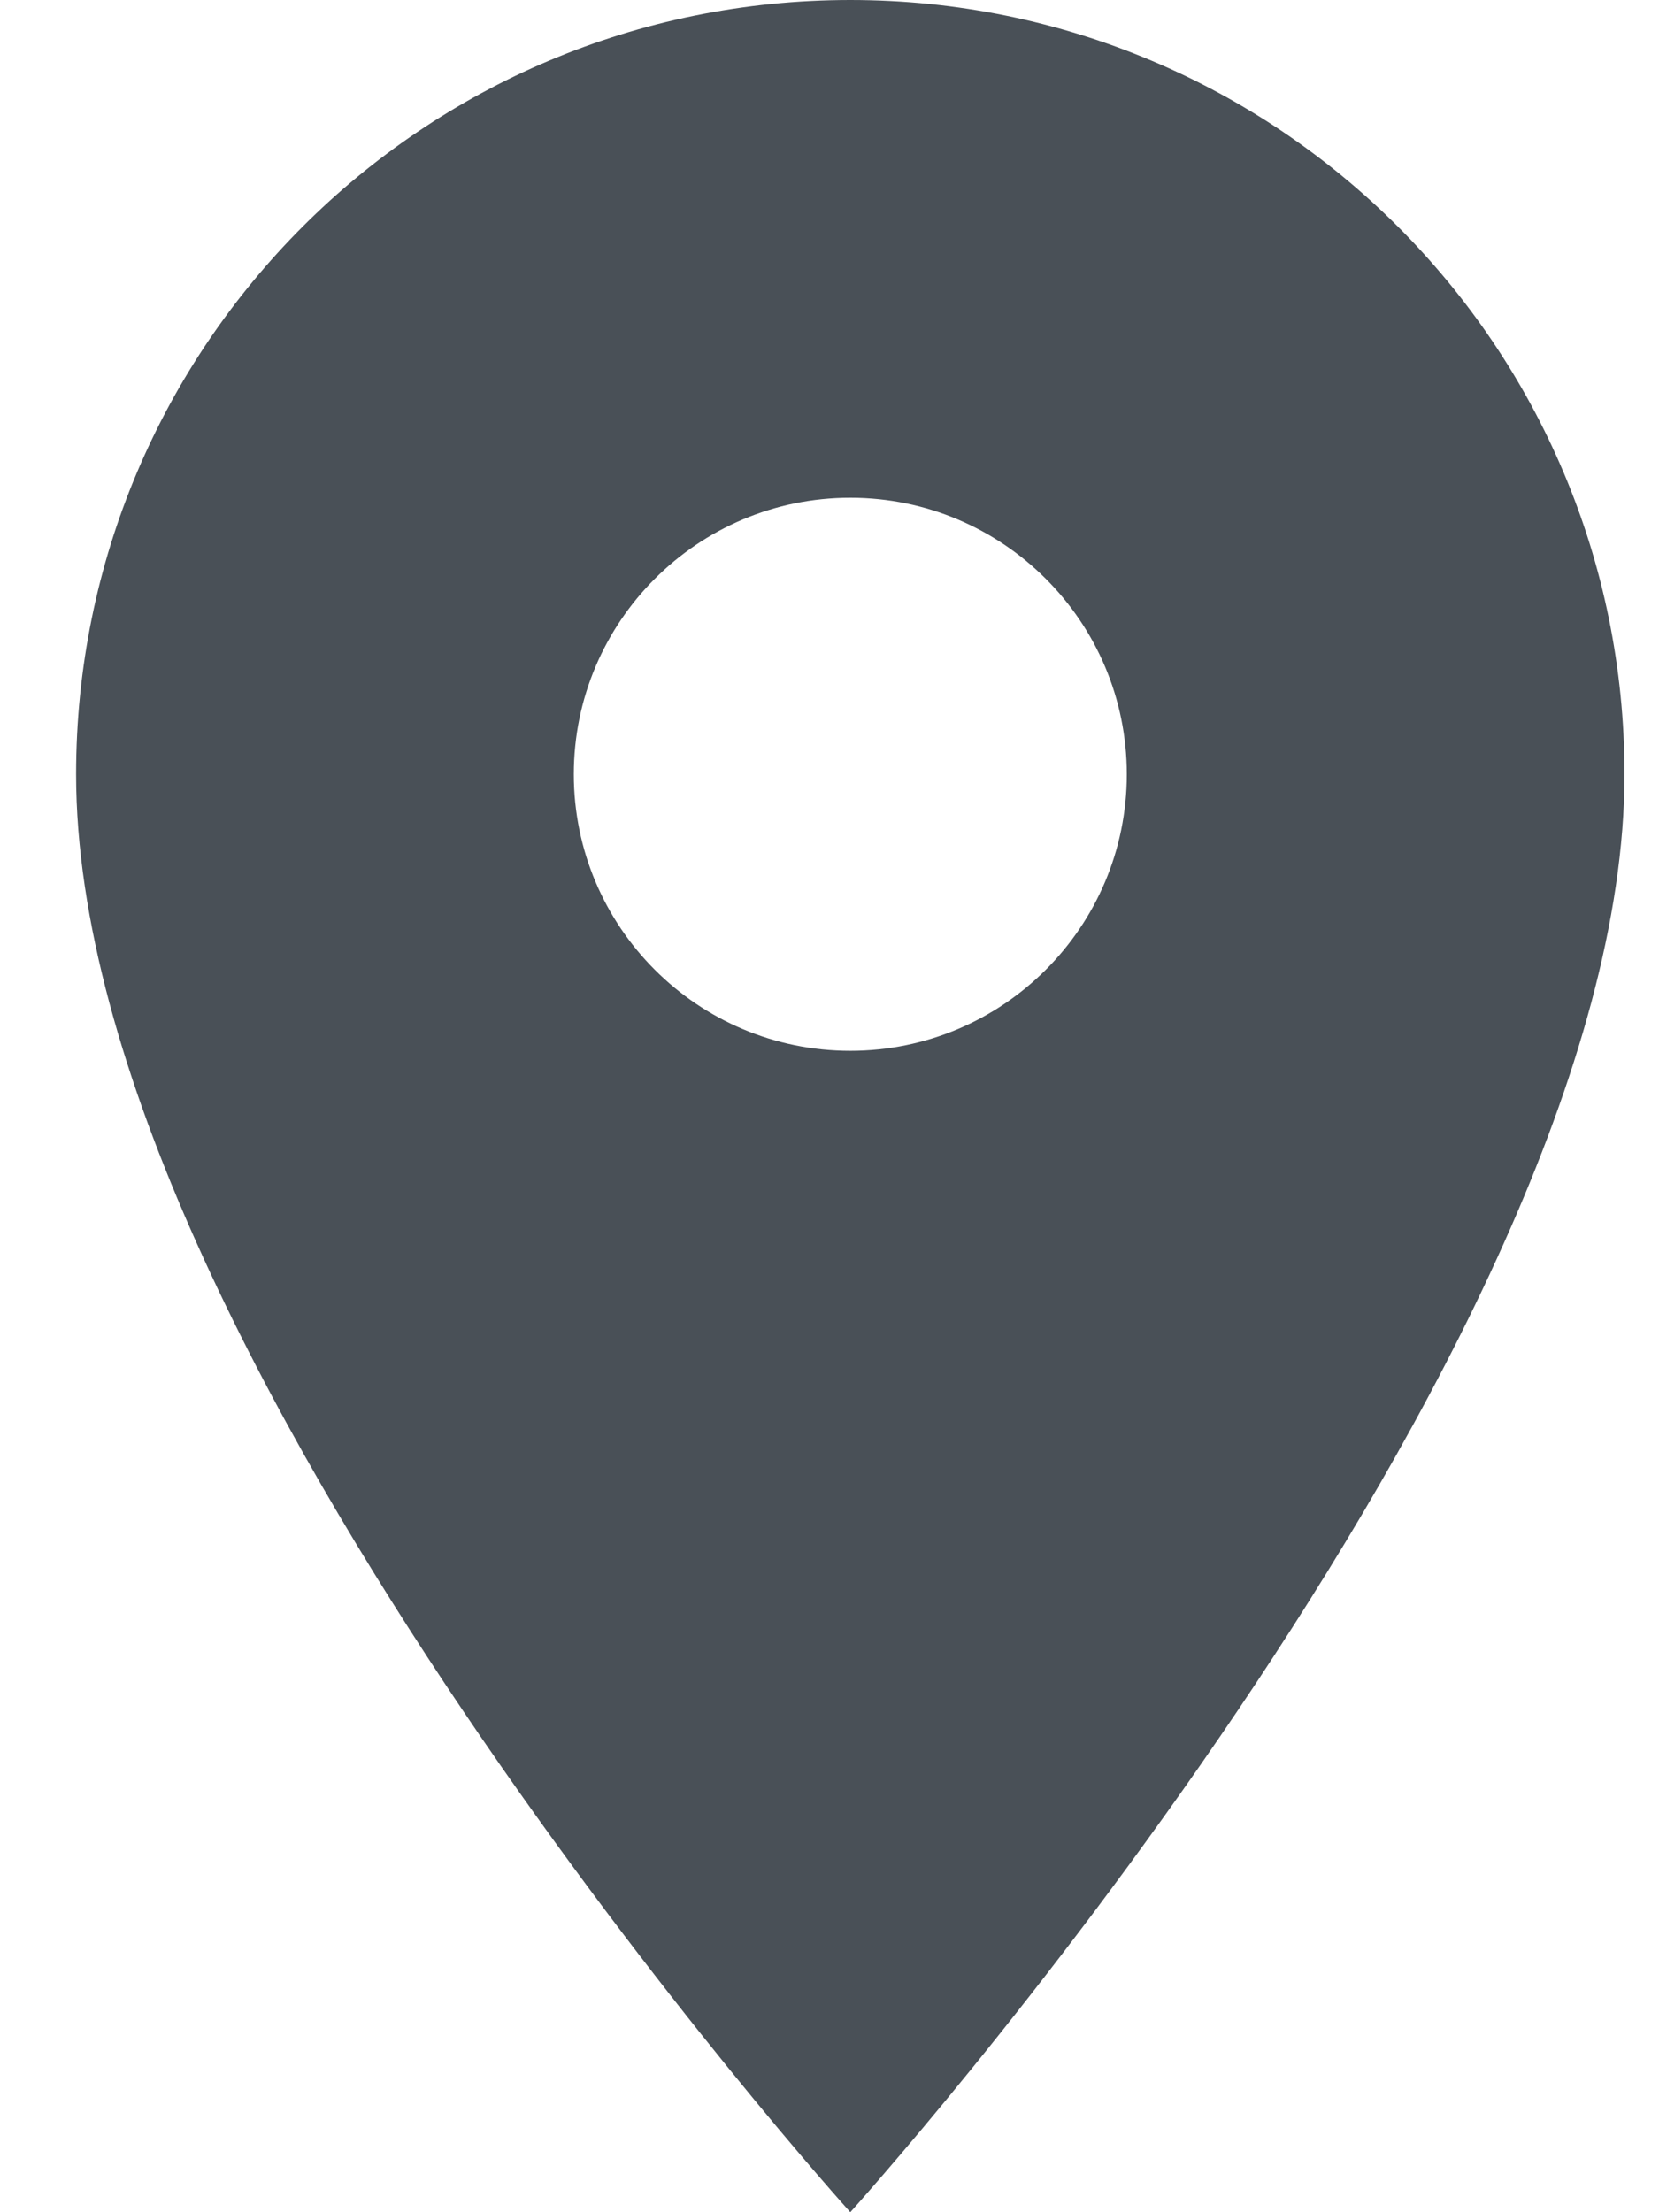 <svg width="15" height="20" viewBox="0 0 15 20" fill="none" xmlns="http://www.w3.org/2000/svg">
<path fill-rule="evenodd" clip-rule="evenodd" d="M7.688 0C3.818 0 0.688 3.13 0.688 7C0.688 12.25 7.688 20 7.688 20C7.688 20 14.688 12.25 14.688 7C14.688 3.13 11.558 0 7.688 0ZM7.688 9.5C6.308 9.5 5.188 8.38 5.188 7C5.188 5.62 6.308 4.5 7.688 4.5C9.068 4.5 10.188 5.62 10.188 7C10.188 8.38 9.068 9.5 7.688 9.5Z" fill="#495057"/>
</svg>
